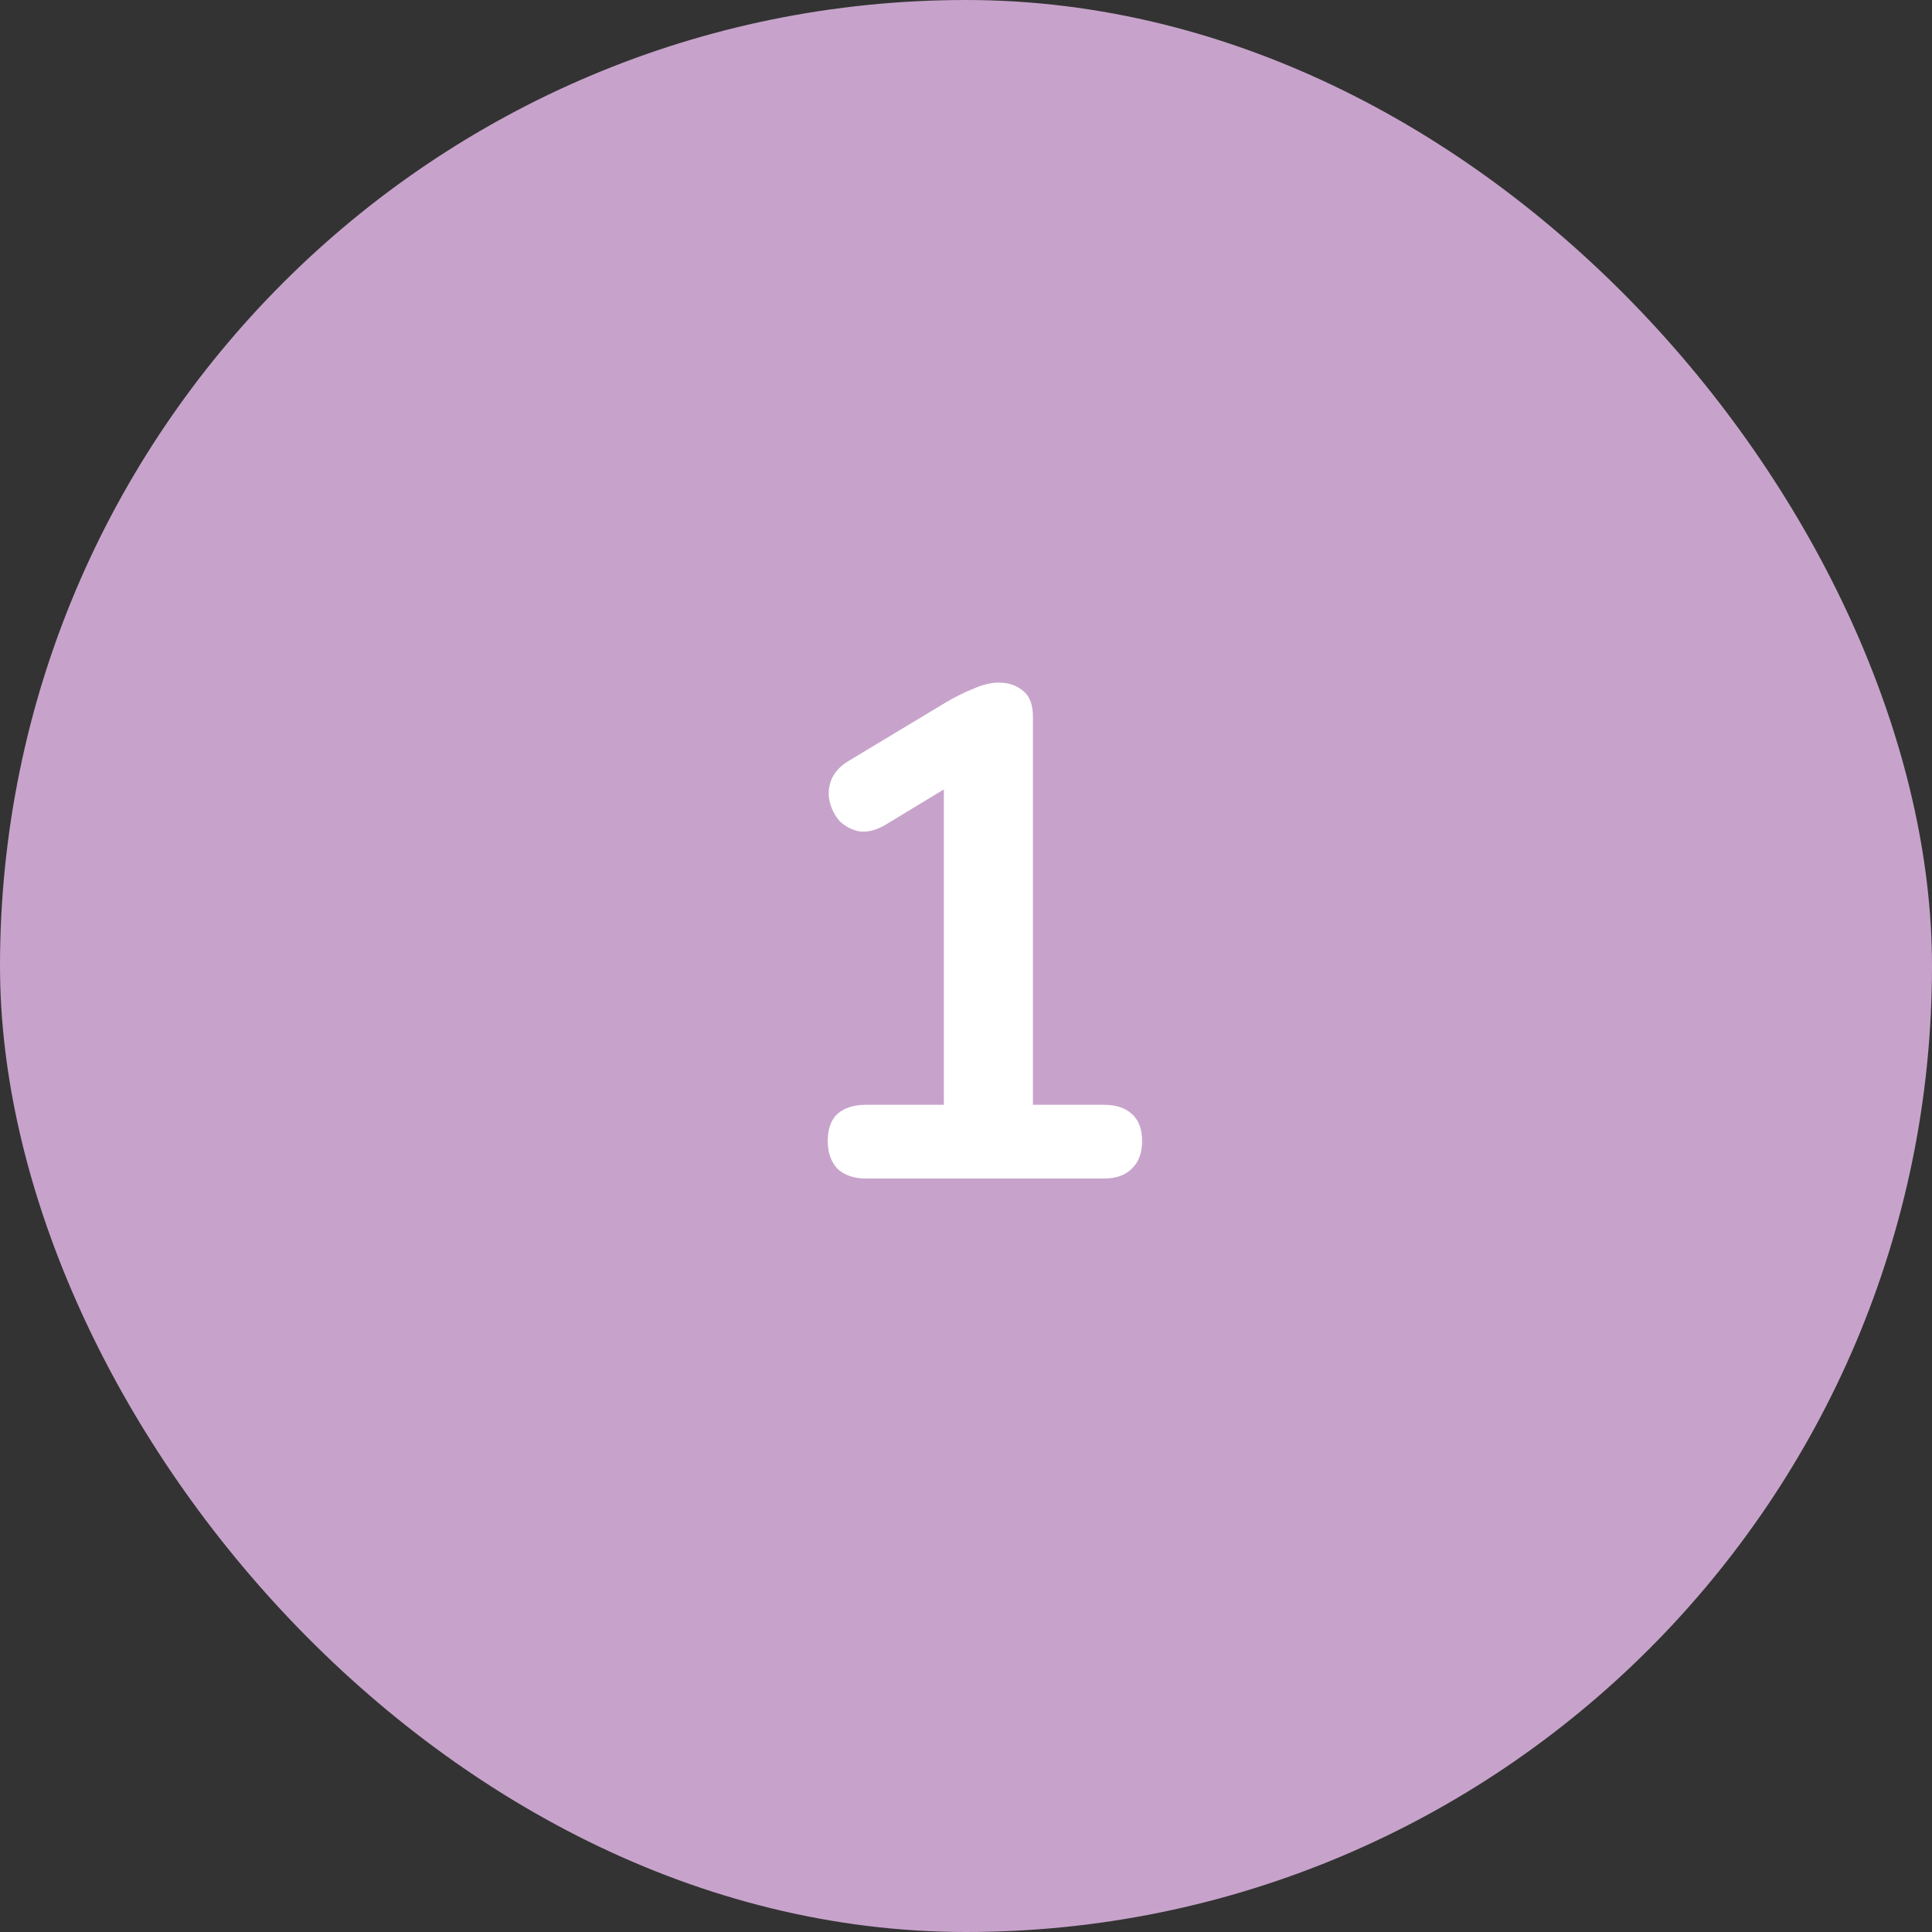 <svg xmlns="http://www.w3.org/2000/svg" width="50" height="50" viewBox="0 0 50 50" fill="none"><rect x="0" y="0" width="50" height="50" fill="#333333" stroke="none"/><rect x="0.5" y="0.5" width="49" height="49" rx="24.5" fill="#C7A3CB"></rect><rect x="0.5" y="0.5" width="49" height="49" rx="24.5" stroke="#C7A3CB"></rect><path d="M22.412 30.5C22.099 30.5 21.854 30.416 21.674 30.248C21.506 30.068 21.422 29.828 21.422 29.528C21.422 29.216 21.506 28.982 21.674 28.826C21.854 28.67 22.099 28.592 22.412 28.592H24.427V19.754H25.544L22.898 21.356C22.669 21.488 22.453 21.542 22.25 21.518C22.058 21.482 21.89 21.398 21.745 21.266C21.613 21.122 21.523 20.954 21.476 20.762C21.427 20.57 21.439 20.378 21.512 20.186C21.596 19.982 21.752 19.814 21.98 19.682L24.463 18.188C24.703 18.044 24.944 17.924 25.183 17.828C25.424 17.72 25.645 17.666 25.849 17.666C26.102 17.666 26.311 17.738 26.48 17.882C26.648 18.014 26.732 18.236 26.732 18.548V28.592H28.567C28.88 28.592 29.119 28.67 29.288 28.826C29.468 28.982 29.558 29.216 29.558 29.528C29.558 29.84 29.468 30.08 29.288 30.248C29.119 30.416 28.88 30.5 28.567 30.5H22.412Z" fill="white"></path></svg>